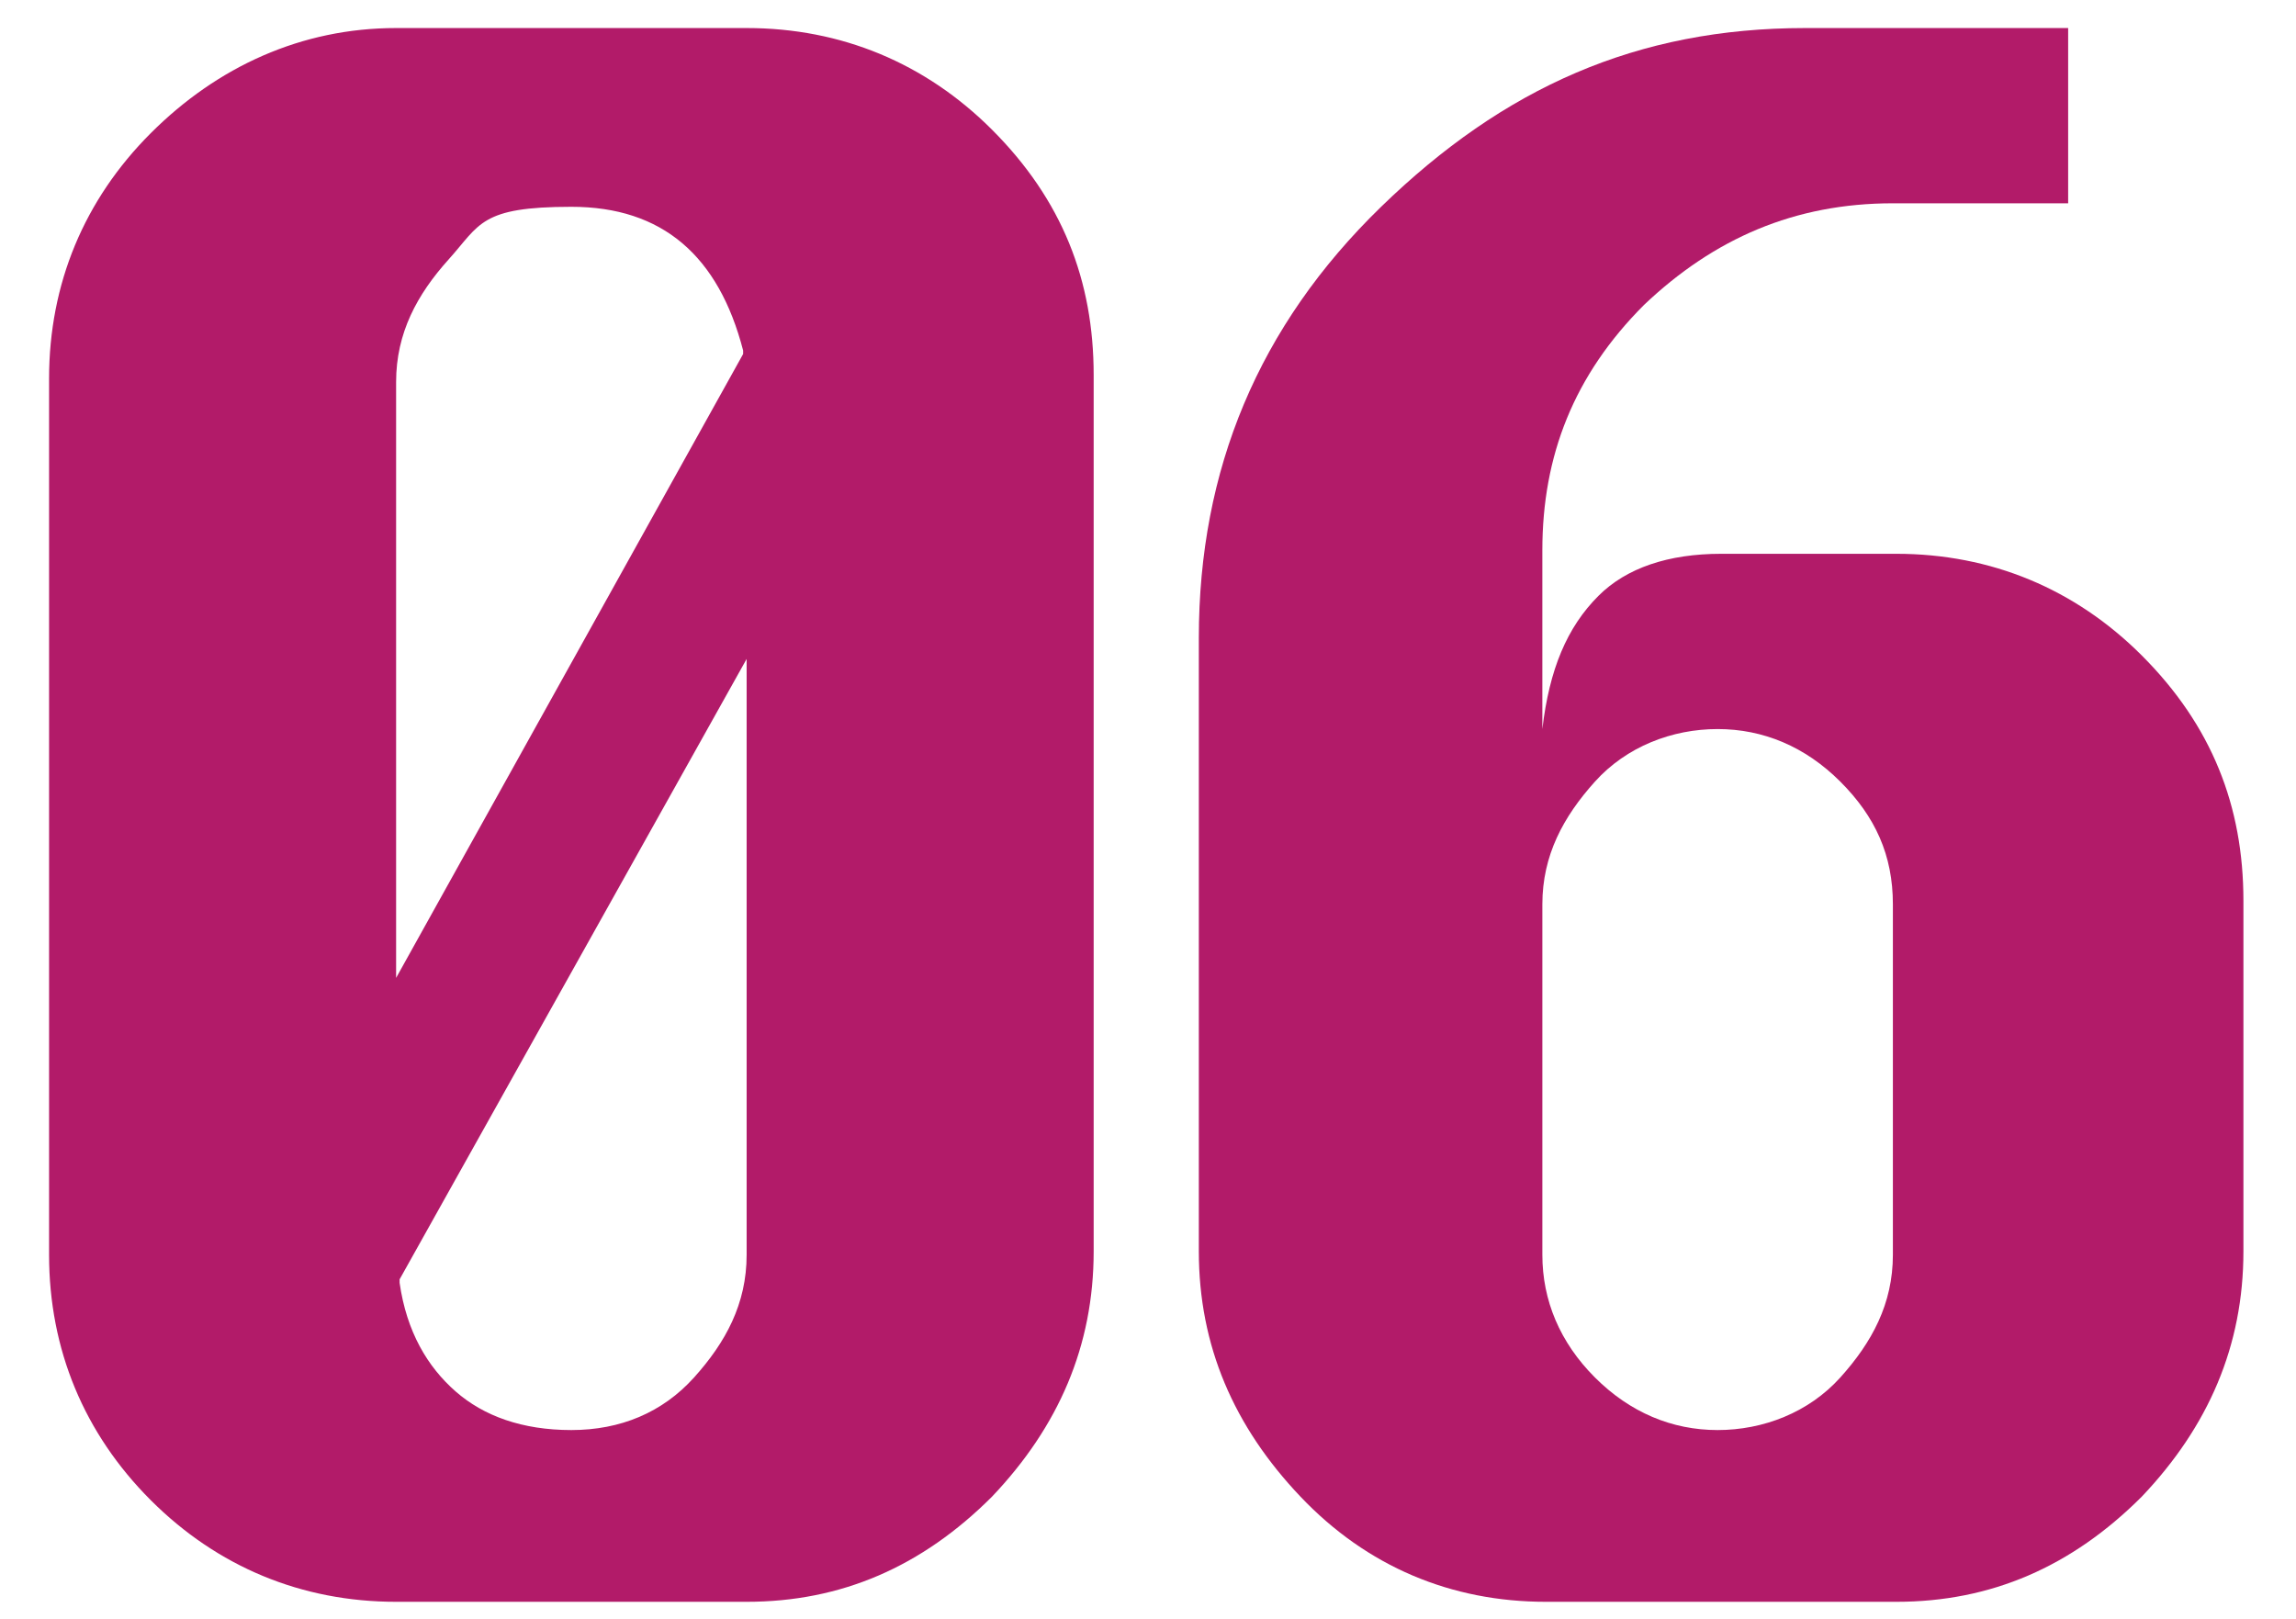 <?xml version="1.0" encoding="UTF-8"?>
<svg id="_レイヤー_1" data-name=" レイヤー 1" xmlns="http://www.w3.org/2000/svg" width="65.5" height="46.2" version="1.1" viewBox="0 0 65.5 46.2">
  <defs>
    <style>
      .cls-1 {
        fill: #b21b69;
        stroke-width: 0px;
      }
    </style>
  </defs>
  <path class="cls-1" d="M11.3.8h10c2.7,0,5.1,1,7,2.9,2,2,2.9,4.3,2.9,7v25c0,2.7-1,5-2.9,7-2,2-4.3,3-7,3h-10c-2.7,0-5.1-1-7-2.9s-2.9-4.3-2.9-7V10.8c0-2.7,1-5.1,2.9-7S8.6.8,11.3.8ZM21.2,10c-.7-2.7-2.3-4.1-4.9-4.1s-2.6.5-3.5,1.5-1.5,2.1-1.5,3.5v17l9.9-17.8ZM11.4,36.6c.2,1.4.8,2.4,1.6,3.1s1.9,1.1,3.3,1.1,2.6-.5,3.5-1.5,1.5-2.1,1.5-3.5v-17l-9.9,17.7Z"/>
  <path class="cls-1" d="M44,20.8c.2-1.7.7-2.9,1.6-3.8.8-.8,2-1.2,3.5-1.2h5c2.7,0,5.1,1,7,2.9,2,2,2.9,4.3,2.9,7v10c0,2.7-1,5-2.9,7-2,2-4.3,3-7,3h-10c-2.7,0-5.1-1-7-3s-2.9-4.3-2.9-7v-17.5c0-4.8,1.7-8.9,5.2-12.3S46.7.8,51.5.8h7.5v5h-5c-2.8,0-5.1,1-7.1,2.9-2,2-2.9,4.3-2.9,7v5ZM54,35.8v-10c0-1.4-.5-2.5-1.5-3.5s-2.2-1.5-3.5-1.5-2.6.5-3.5,1.5-1.5,2.1-1.5,3.5v10c0,1.3.5,2.5,1.5,3.5s2.2,1.5,3.5,1.5,2.6-.5,3.5-1.5,1.5-2.1,1.5-3.5Z"/>
</svg>